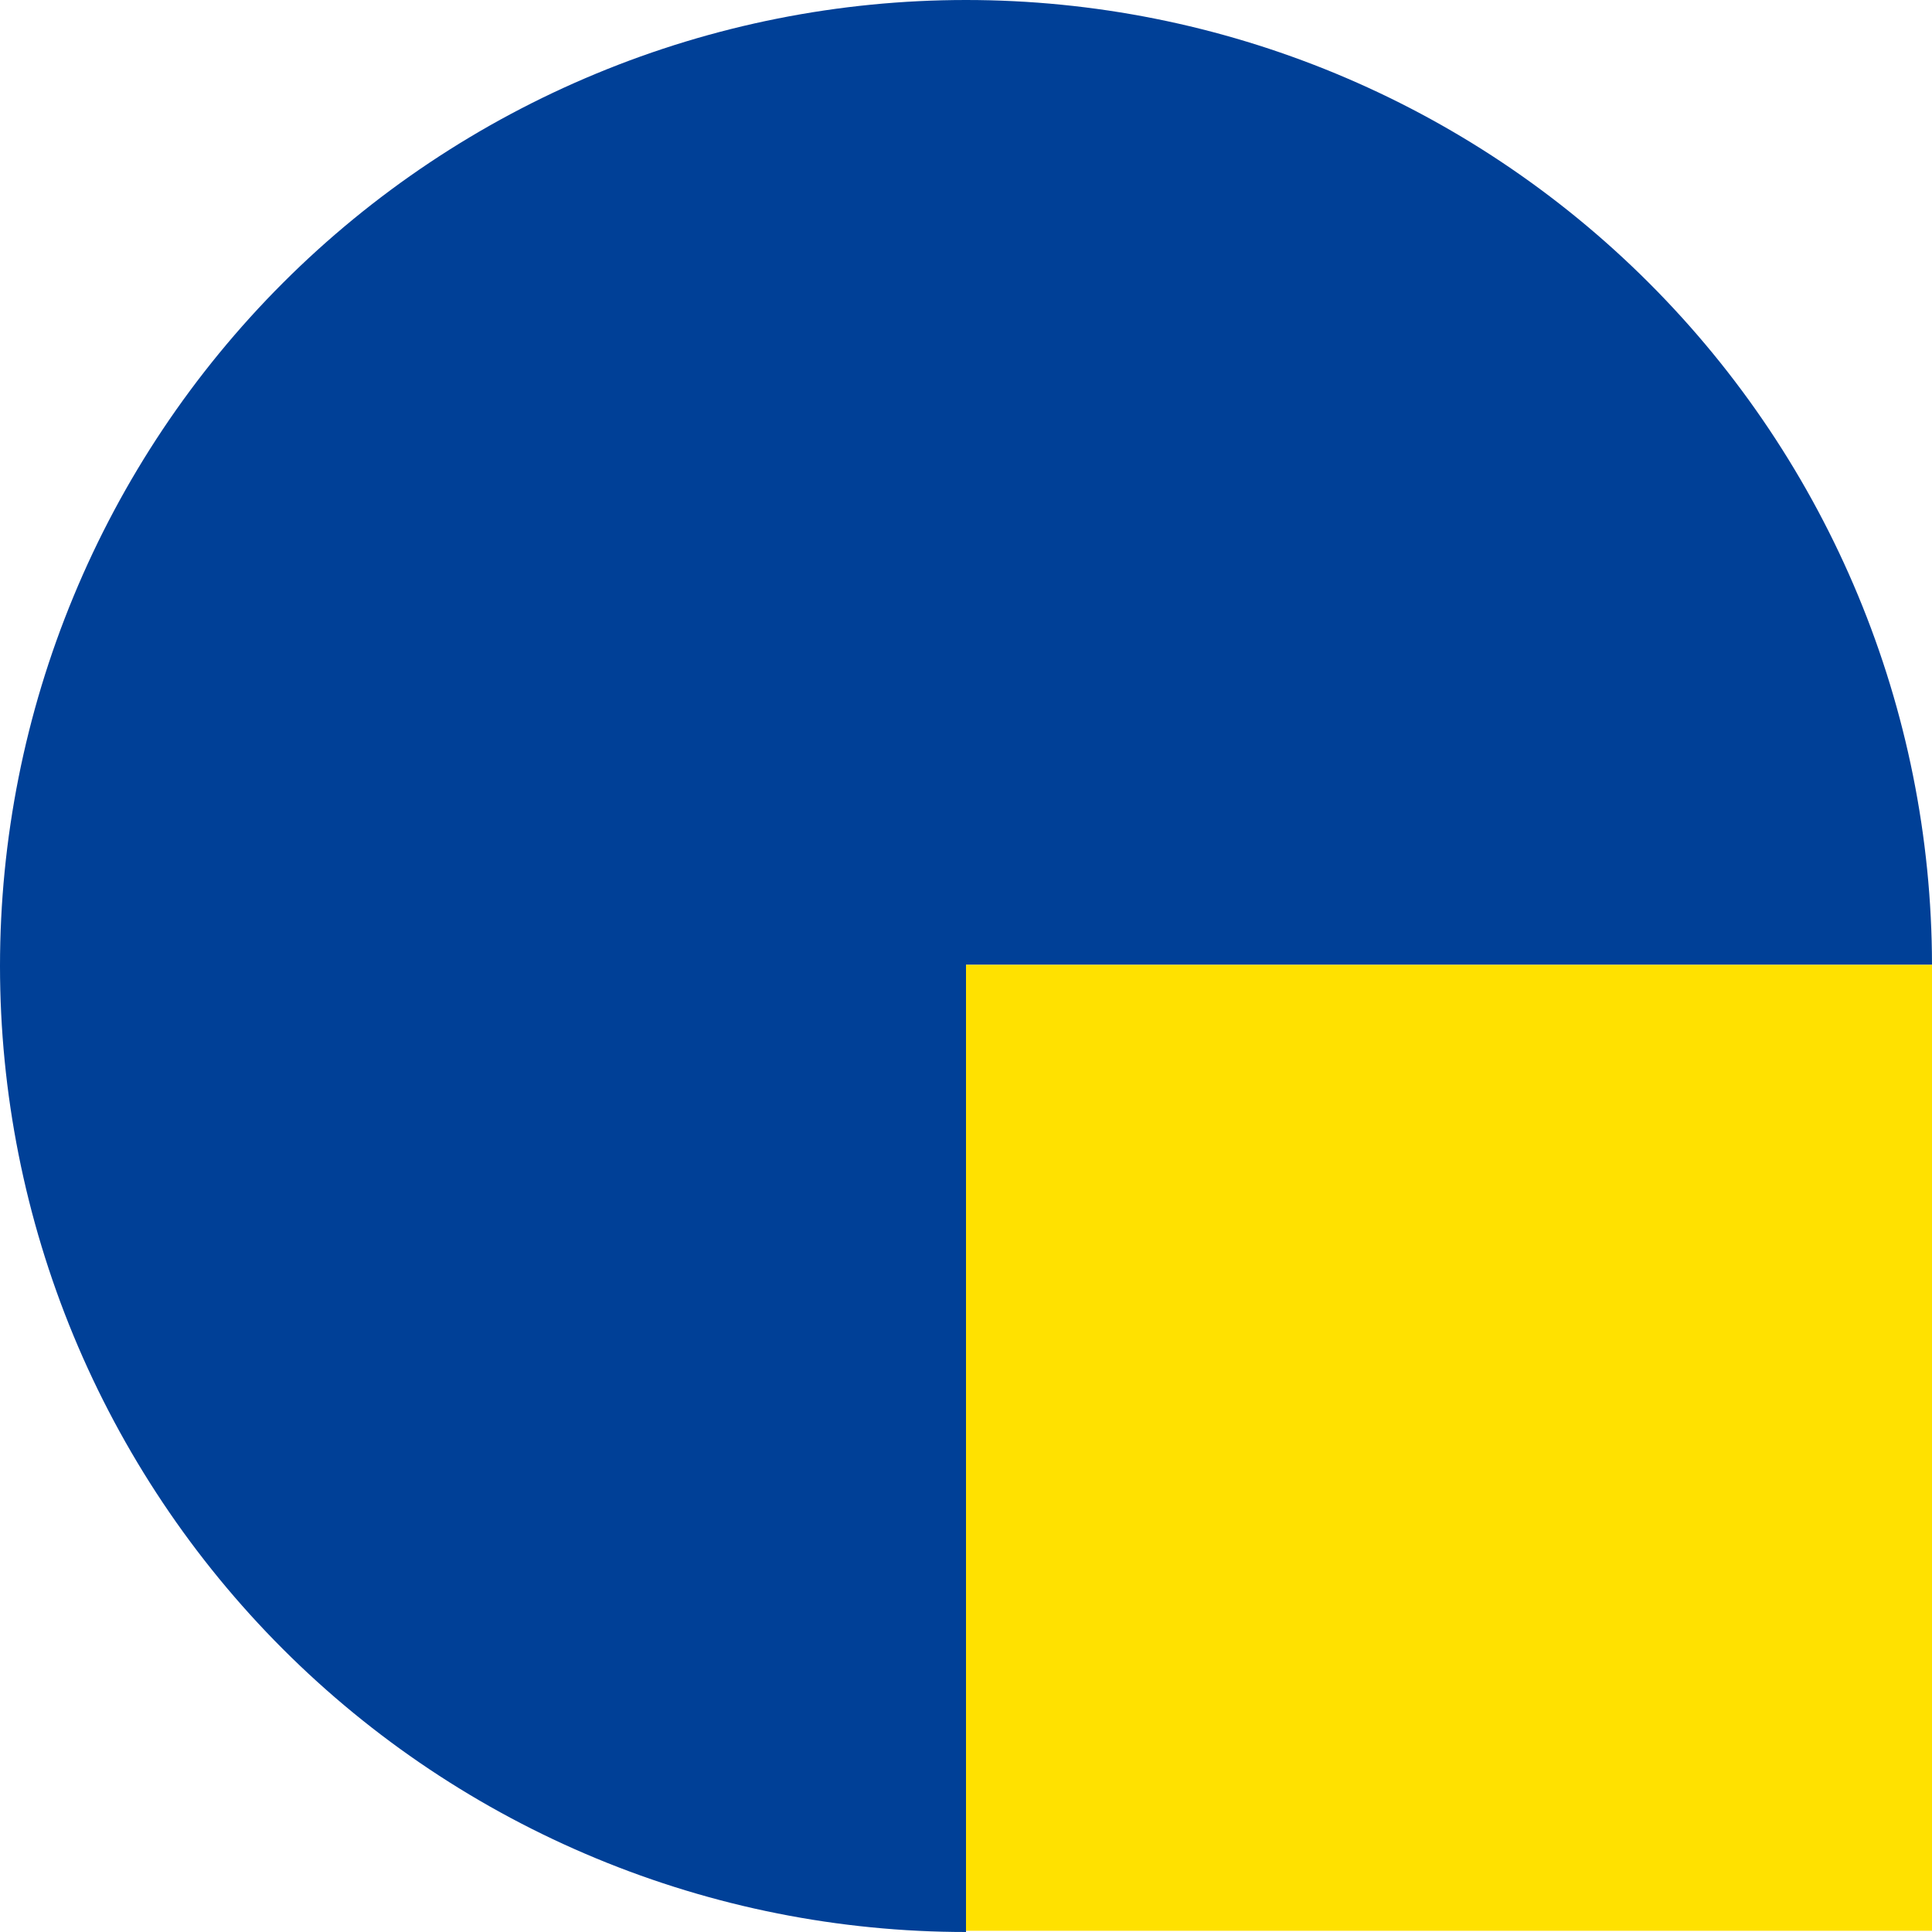 <svg width="16" height="16" viewBox="0 0 16 16" fill="none" xmlns="http://www.w3.org/2000/svg">
<g clip-path="url(#clip0_1188_5111)">
<path d="M8 0C6.949 0 5.909 0.207 4.939 0.609C3.968 1.011 3.086 1.6 2.343 2.343C1.6 3.086 1.011 3.968 0.609 4.939C0.207 5.909 0 6.949 0 8C0 9.051 0.207 10.091 0.609 11.062C1.011 12.032 1.6 12.914 2.343 13.657C3.086 14.4 3.968 14.989 4.939 15.391C5.909 15.793 6.949 16 8 16V7.99H16C15.997 5.87 15.153 3.838 13.653 2.34C12.153 0.841 10.12 0 8 0Z" fill="#004097"/>
<path d="M16 7.99H8V15.99H16V7.99Z" fill="#FFE100"/>
</g>
<defs>
<clipPath id="clip0_1188_5111">
<rect width="16" height="16" fill="white"/>
</clipPath>
</defs>
</svg>
